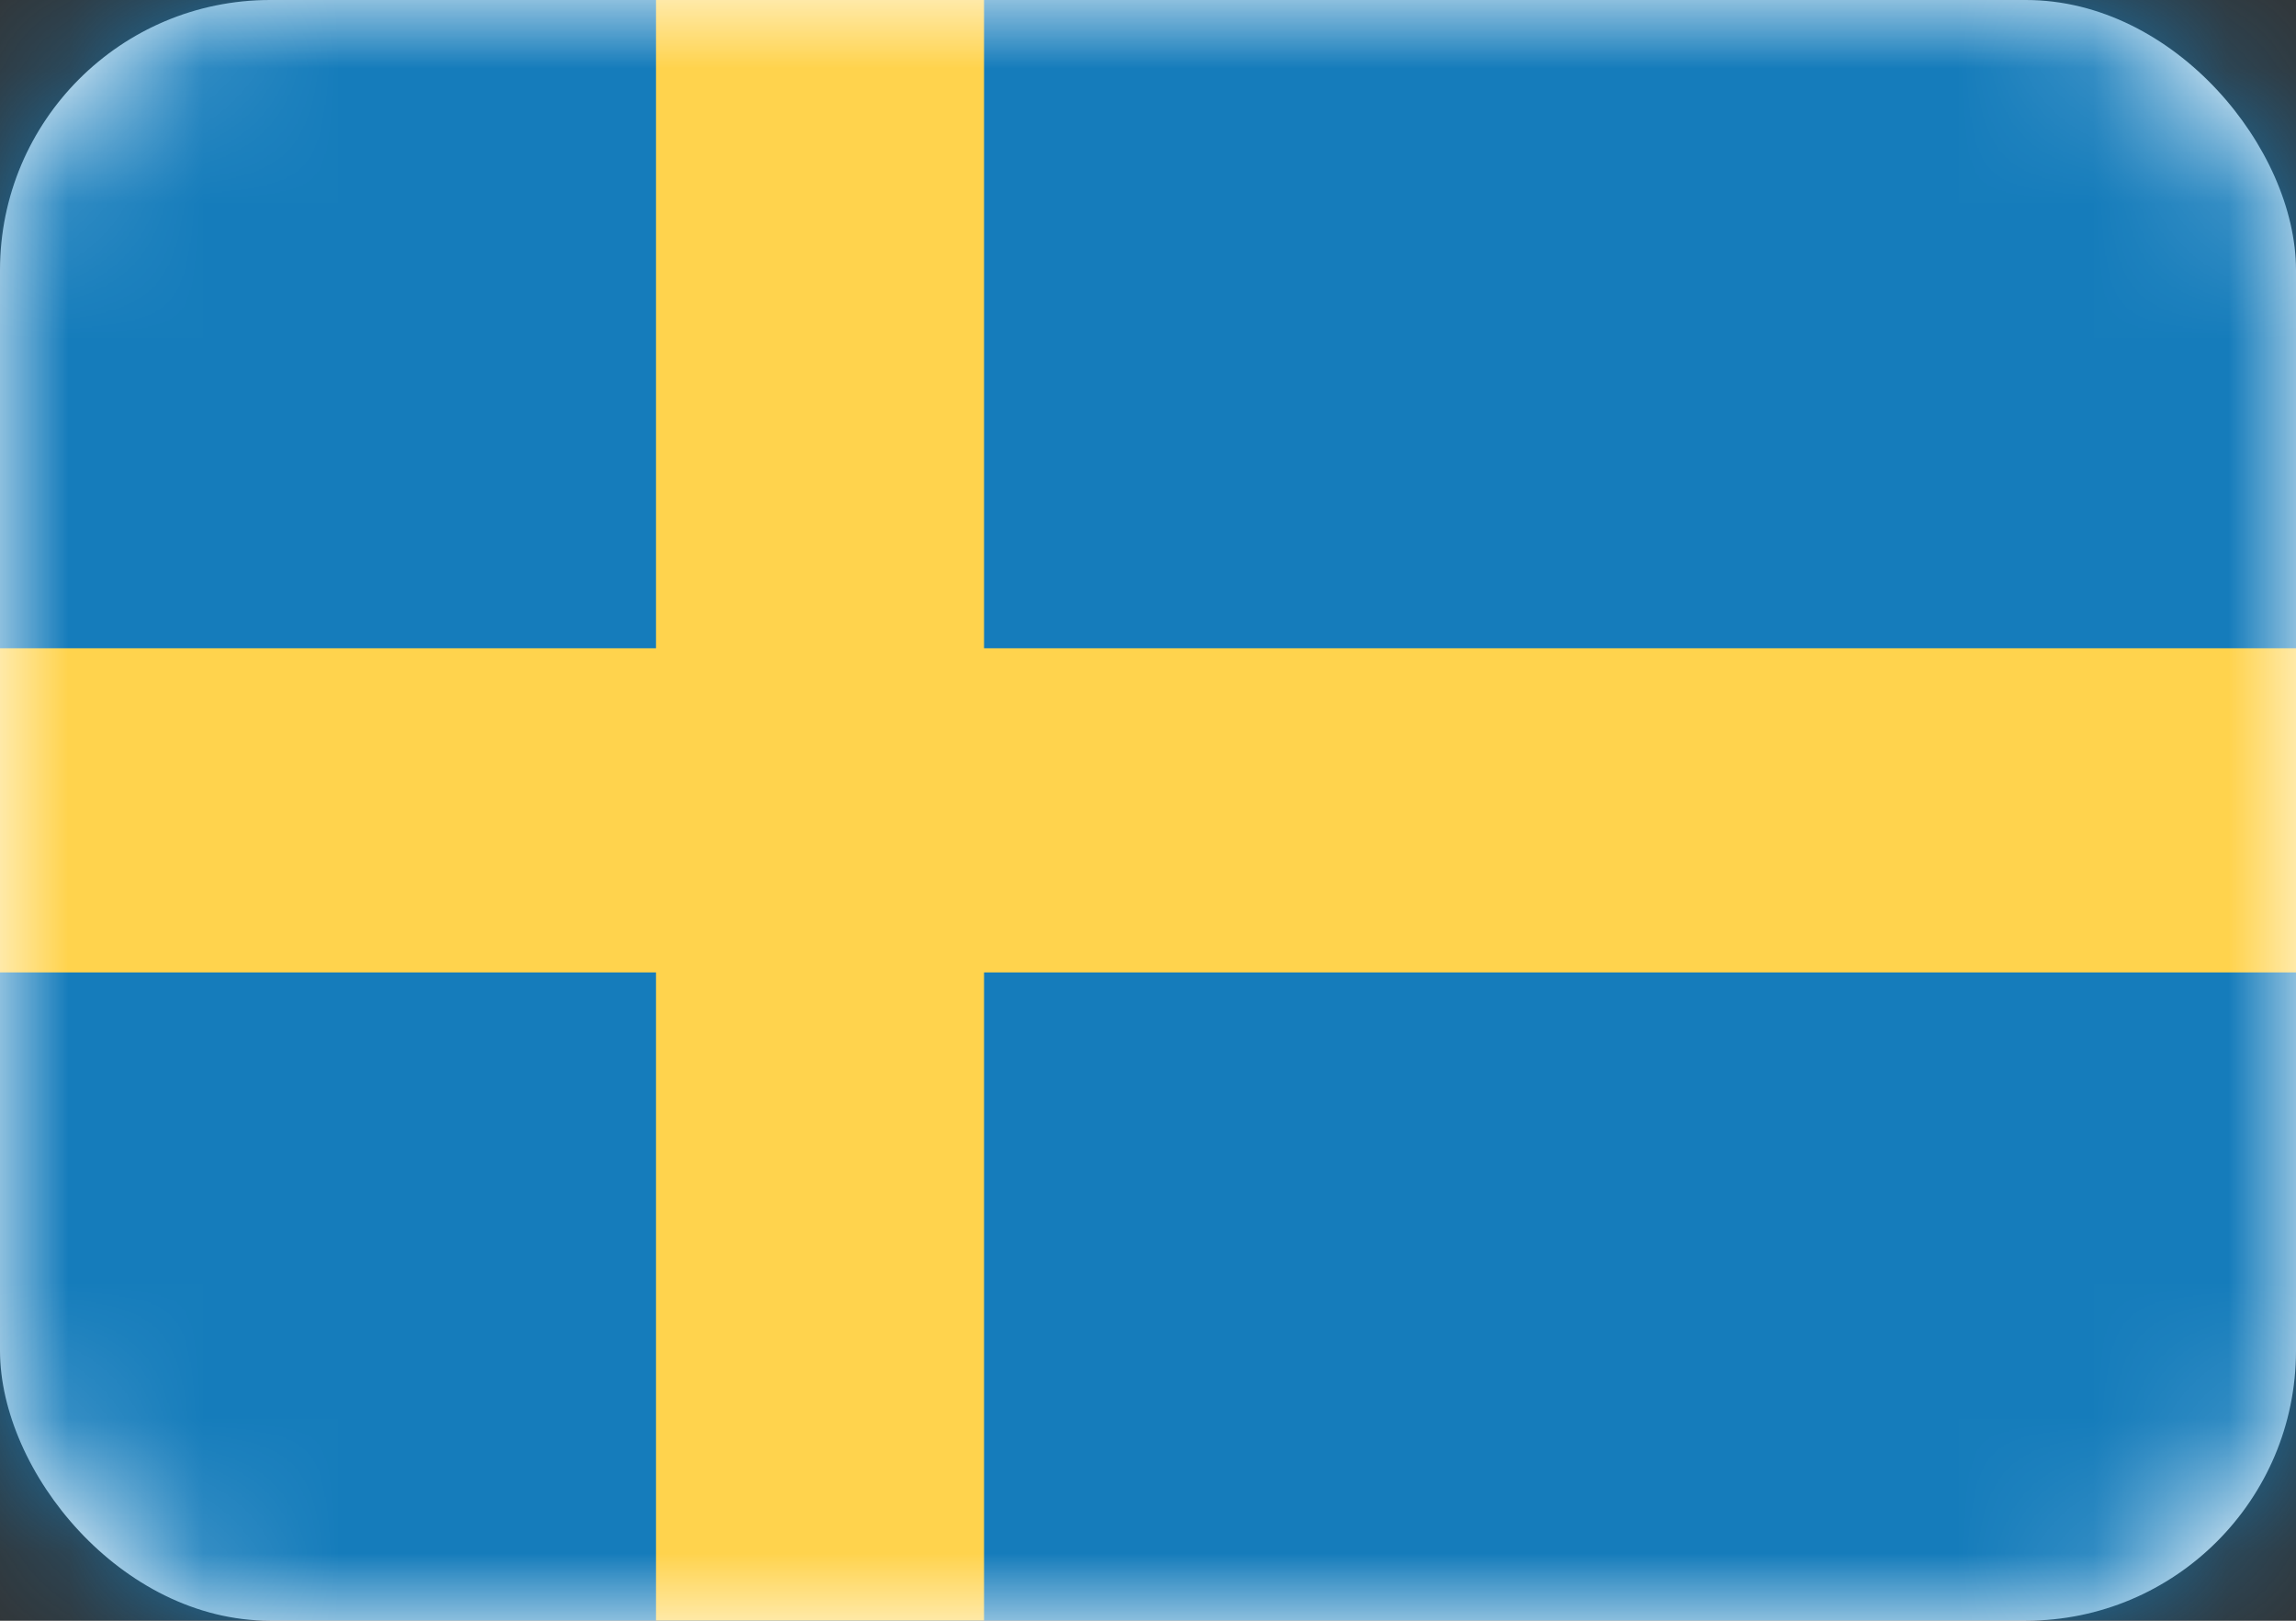 <svg width="17" height="12" viewBox="0 0 17 12" fill="none" xmlns="http://www.w3.org/2000/svg">
<rect x="0" y="0" width="17" height="12" fill="#333333" stroke="none"/>
<rect width="17" height="12" rx="2" fill="white"/>
<mask id="mask0_4536_1137" style="mask-type:alpha" maskUnits="userSpaceOnUse" x="0" y="0" width="17" height="12">
<rect width="17" height="12" rx="2" fill="white"/>
</mask>
<g mask="url(#mask0_4536_1137)">
<rect width="17" height="12" fill="#157CBB"/>
<path fill-rule="evenodd" clip-rule="evenodd" d="M0 7.2H4.857V12H7.286V7.2H17V4.8H7.286V0H4.857V4.8H0V7.2Z" fill="#FFD34D"/>
</g>
</svg>
